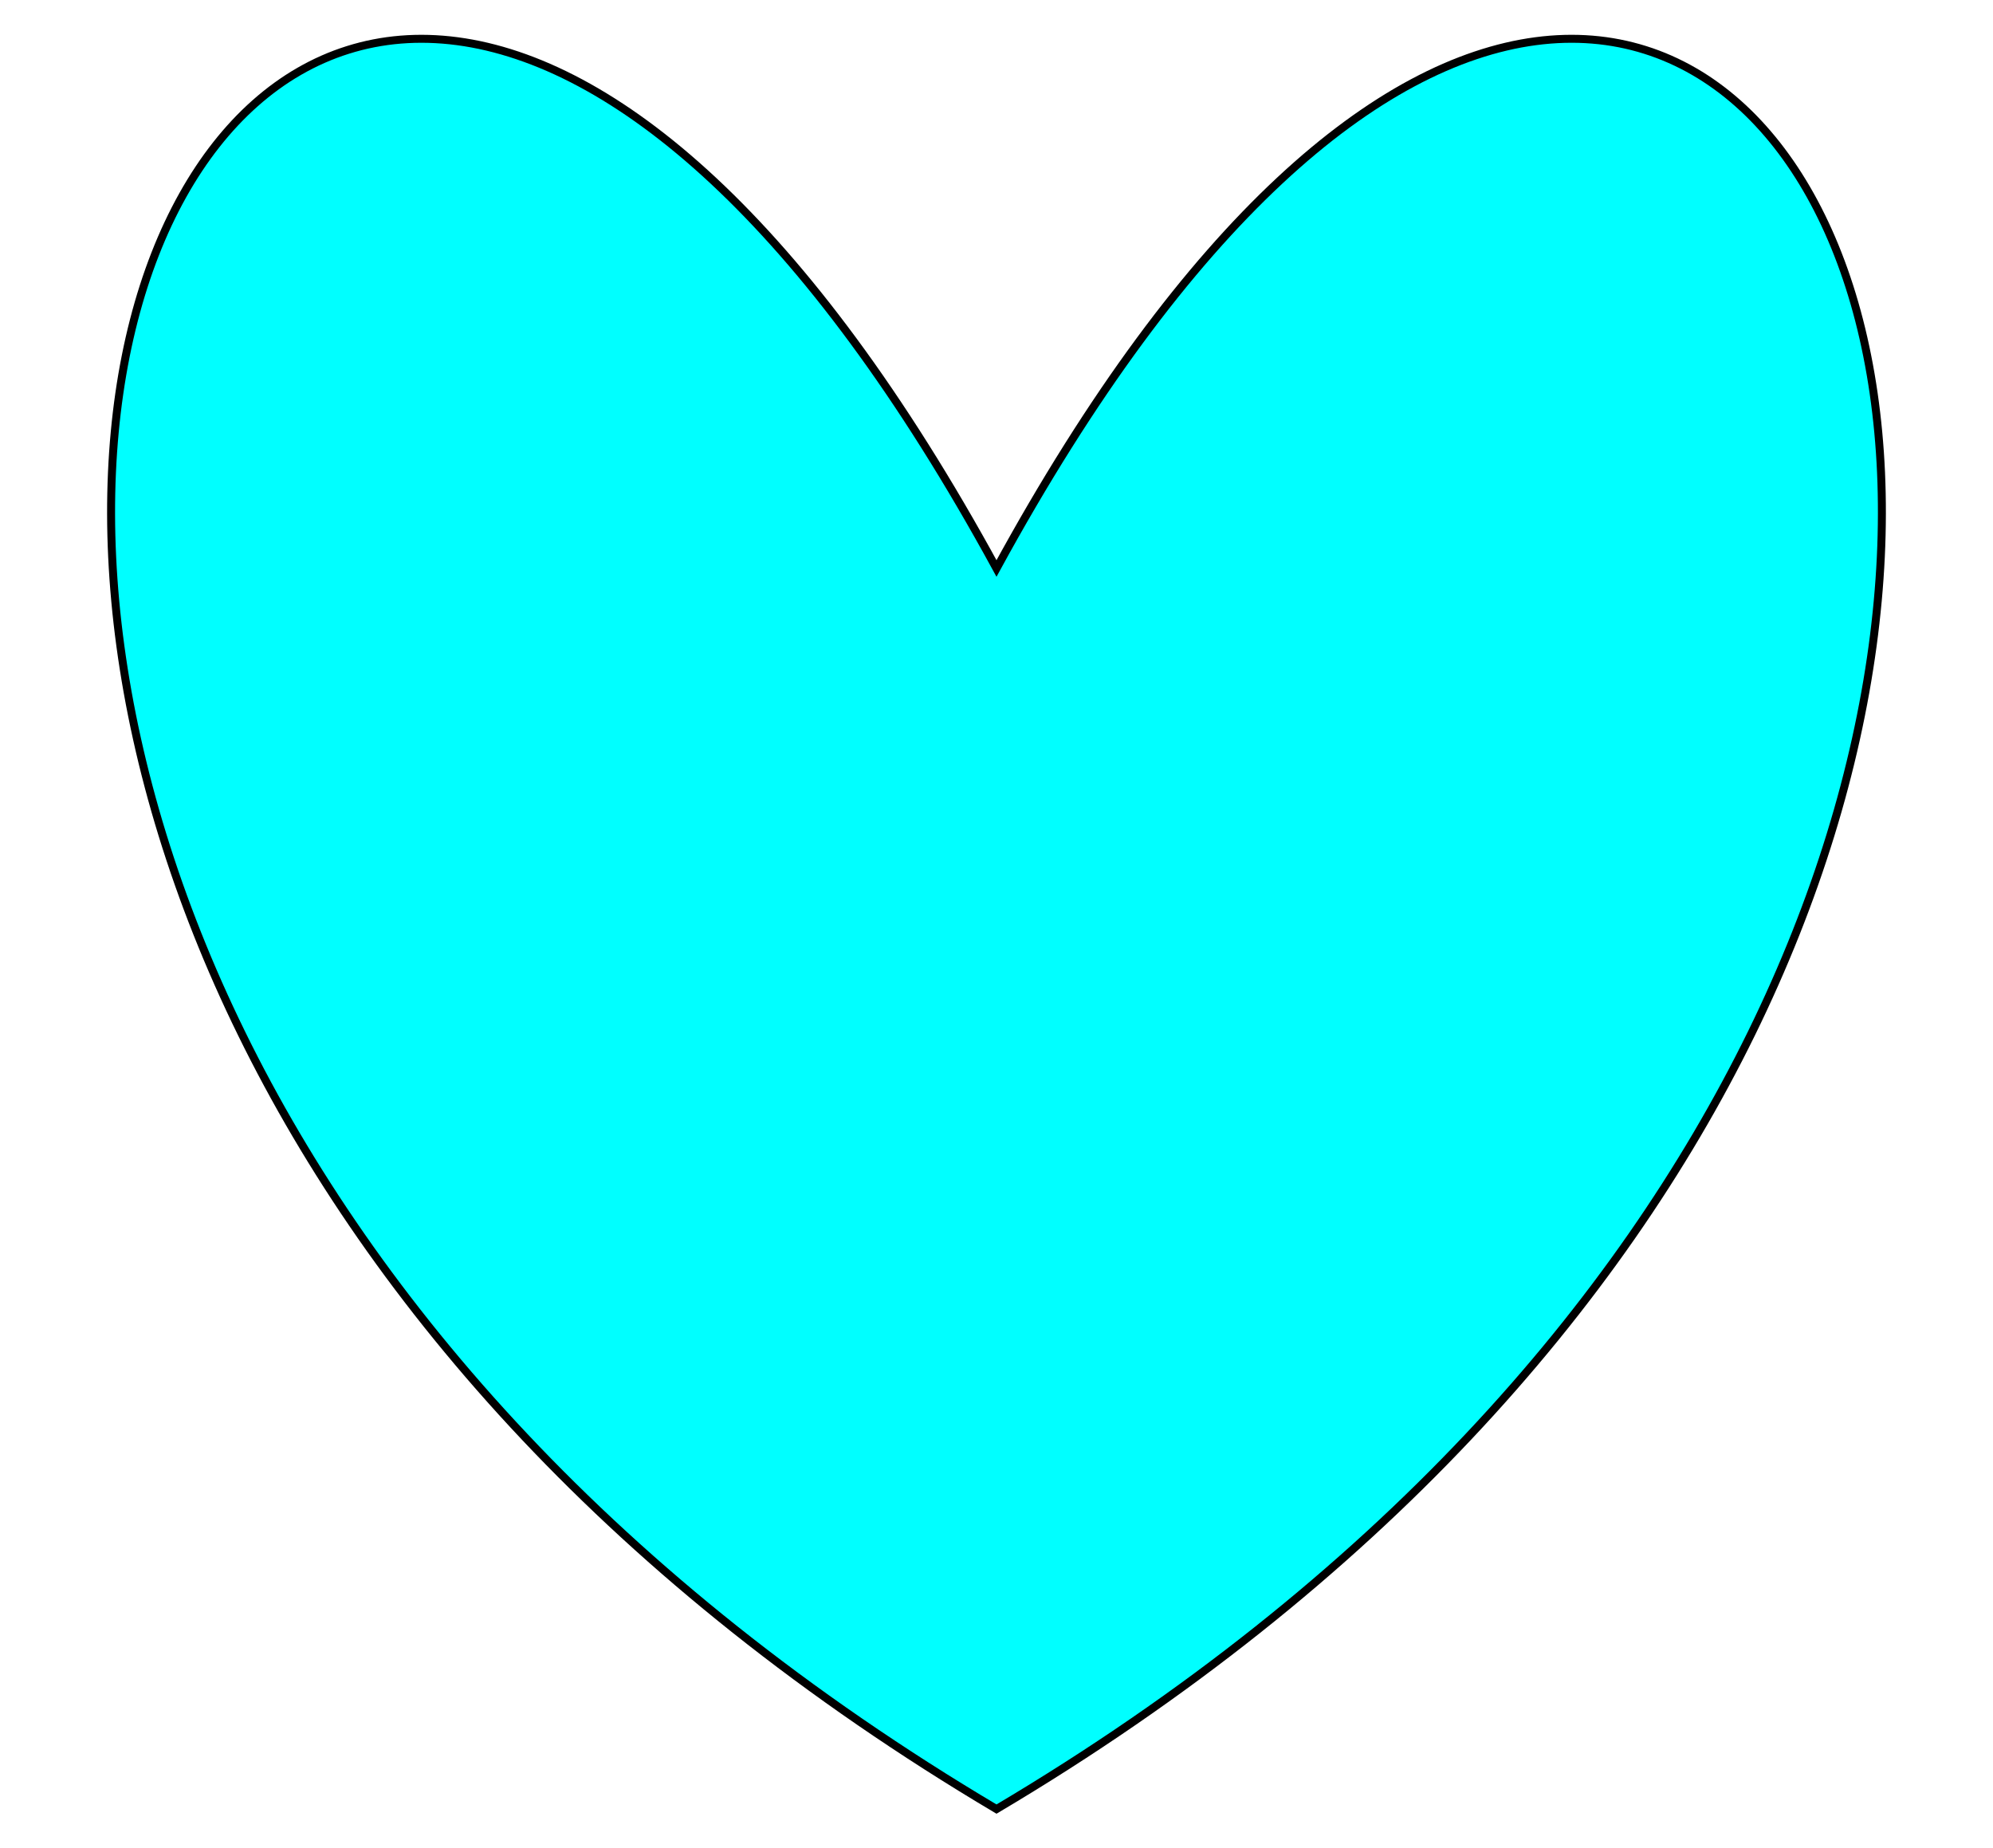 <?xml version="1.0"?><svg width="231.94" height="215.042" xmlns="http://www.w3.org/2000/svg">
 <title>heart</title>

 <g>
  <title>Layer 1</title>
  <g id="layer1">
   <title fill="#00ffff">heart</title>
   <path d="m115.97,66.154c-89.237,-163.623 -178.473,38.5 0,144.373c178.473,-105.874 89.237,-307.997 0,-144.373z" id="path2160" stroke-width="0.927px" stroke="#000000" fill-rule="evenodd" fill="#00ffff"/>
  </g>
 </g>
</svg>